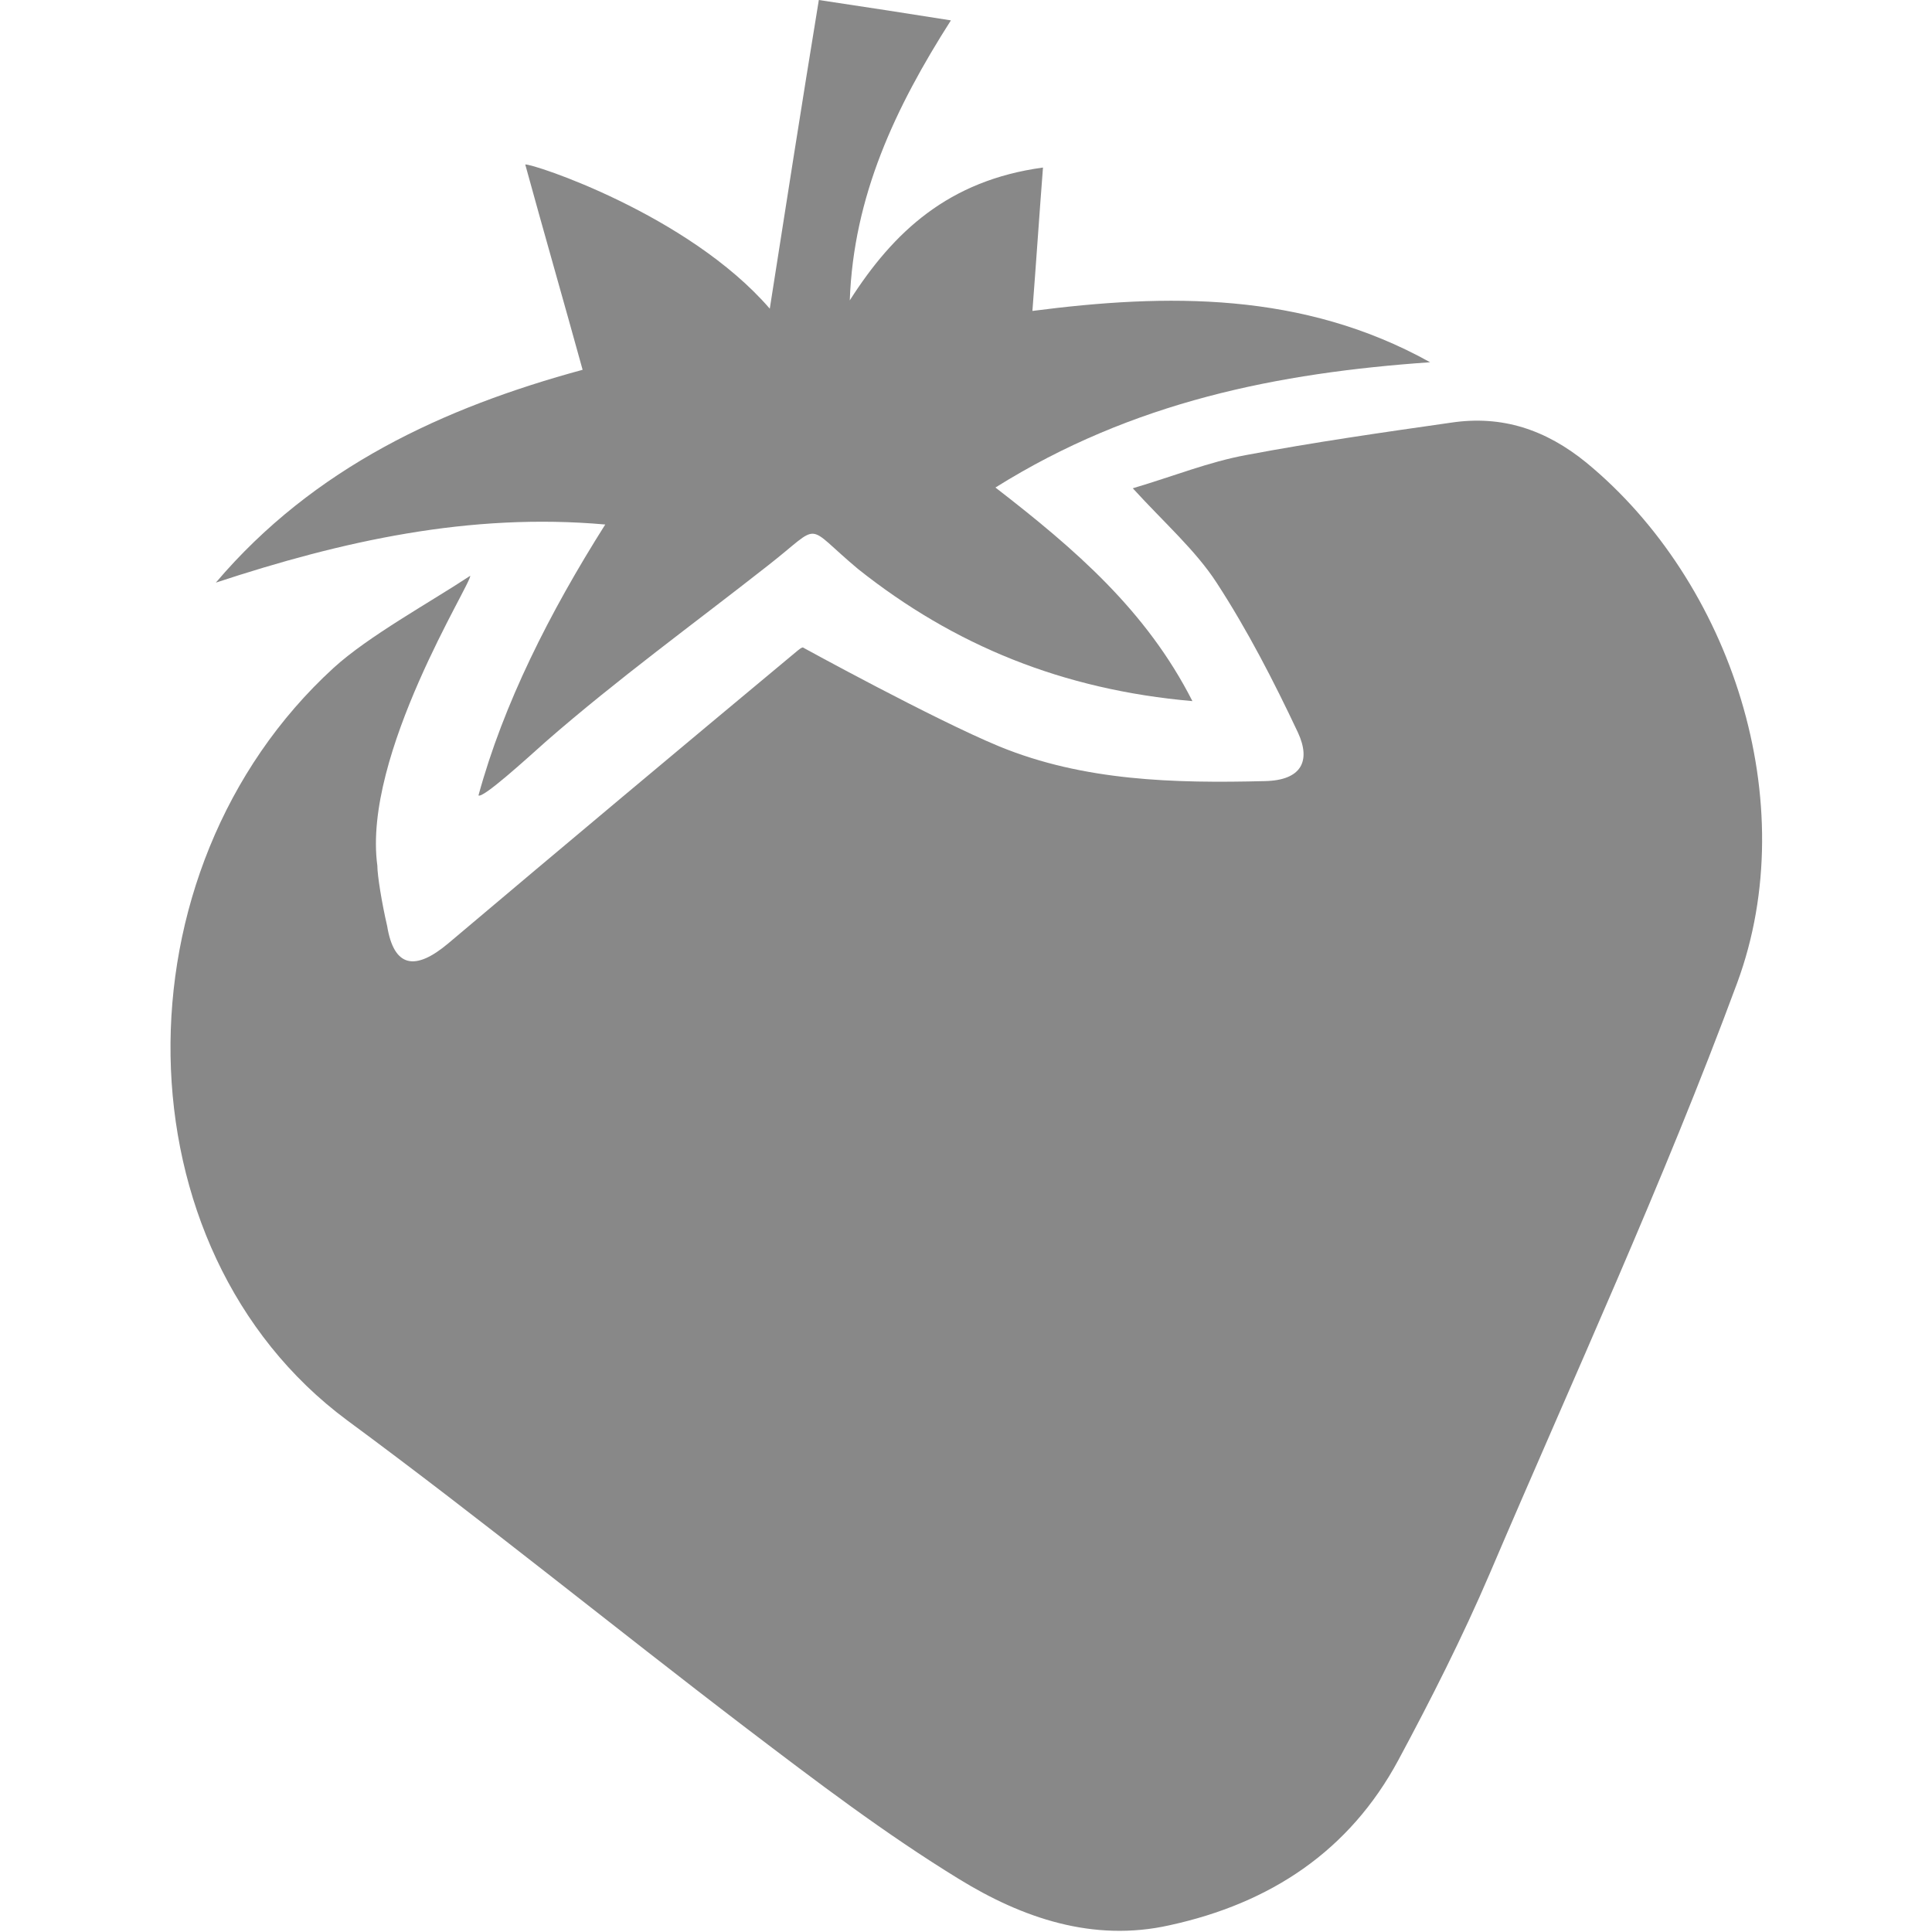 <?xml version="1.0" encoding="UTF-8"?> <!-- Generator: Adobe Illustrator 19.0.0, SVG Export Plug-In . SVG Version: 6.00 Build 0) --> <svg xmlns="http://www.w3.org/2000/svg" xmlns:xlink="http://www.w3.org/1999/xlink" version="1.2" id="Capa_1" x="0px" y="0px" viewBox="0 0 256 256" xml:space="preserve"> <g> <path fill="#888888" d="M50,114.7c0,1.3,0.6,5,1.3,8c0.9,5.5,3.7,6,8.1,2.3c15.4-13,30.8-25.9,46.3-38.8c0.6-0.5,0.7-0.4,0.7-0.4 s17.3,9.5,26,13.1c11.2,4.6,23.2,4.9,35.2,4.6c4.9-0.1,6.1-2.7,4.4-6.4c-3.2-6.8-6.7-13.6-10.8-19.9c-2.8-4.3-6.9-7.9-11.1-12.5 c5.4-1.6,10.1-3.5,15-4.4c9-1.7,18.1-3,27.2-4.3c6.7-1,12.5,0.9,17.9,5.3c19.2,15.8,28.8,45,20,68.9c-9.8,26.5-21.7,52.3-32.8,78.3 c-3.6,8.4-7.8,16.7-12.1,24.7c-6.5,12.1-17,19-30.3,21.9c-10.2,2.3-19.6-1-27.9-6.1c-9.8-6-19-13-28.2-20 c-17.7-13.5-35-27.6-52.9-40.8c-30.6-22.7-31.2-72.8-1.8-99.7c4.6-4.2,12.8-8.7,18.1-12.2C62.6,77.1,48,100,50,114.7z"></path> <path fill="#888888" d="M63.4,105.4c3.3-12.1,9.4-24.2,16.8-35.9c-18-1.6-34.9,2.2-51.6,7.7C41.6,61.9,58.8,54,77.2,49 c-2.4-8.7-5.3-18.8-7.6-27.2c0.8-0.2,21.6,6.6,32.4,19.1c2.1-13.4,4.2-26.9,6.5-40.9c6.7,1,11.8,1.8,17.5,2.7 c-7.4,11.6-12.9,23.3-13.4,37.1c5.8-9.1,13.1-15.9,25.6-17.6c-0.5,6.5-0.9,12.5-1.4,19c17.8-2.3,35.8-2.6,52.7,6.8 c-20.1,1.4-39.4,5.2-57.6,16.6c10.6,8.2,20,16.3,26.1,28.3c-17.2-1.5-31.6-7.4-44.3-17.5c-7.3-6.1-4.6-6.2-11.9-0.5 c-9.8,7.7-20,15.1-29.4,23.3C69.6,100.7,64,105.8,63.4,105.4z"></path> </g> </svg> 